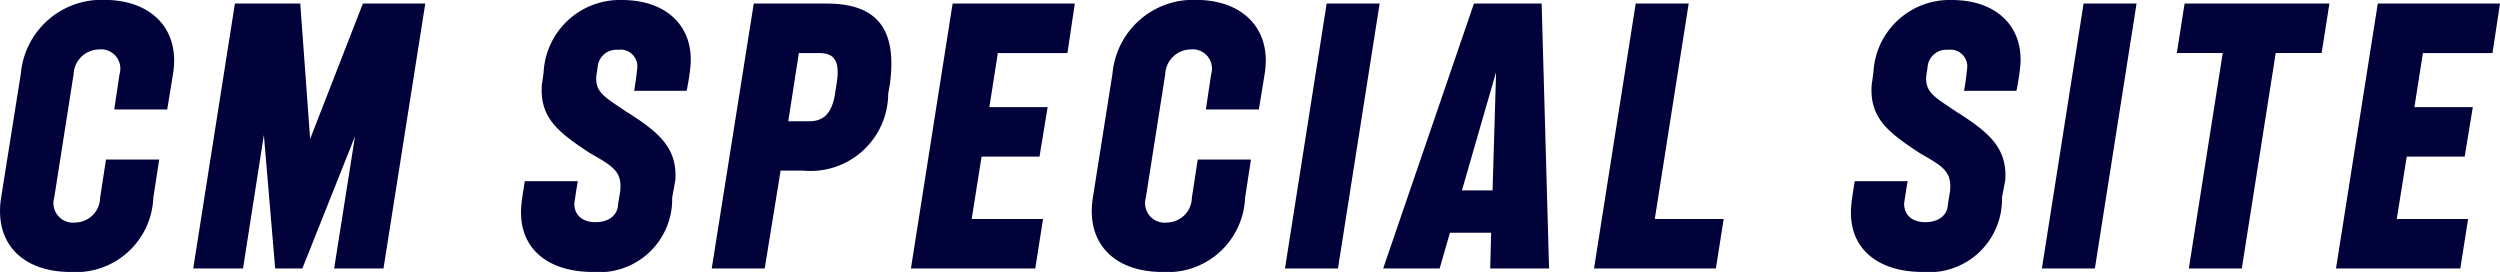 <svg xmlns="http://www.w3.org/2000/svg" width="84.937" height="9.24" viewBox="0 0 84.937 9.24"><path d="M2.401 9.24a2.633 2.633 0 002.808-2.52l.2-1.3H3.601l-.2 1.3a.857.857 0 01-.84.84.663.663 0 01-.72-.84l.66-4.2a.876.876 0 01.852-.84.656.656 0 01.708.84l-.18 1.2h1.8l.2-1.224c.24-1.524-.756-2.5-2.34-2.5a2.75 2.75 0 00-2.832 2.5L.037 6.72c-.24 1.536.72 2.52 2.364 2.52zm4.164-.12h1.692l.708-4.536.384 4.536h.924l1.788-4.488-.708 4.488h1.676l1.42-9h-2.12l-1.792 4.6-.336-4.6h-2.22zm13.584.12a2.479 2.479 0 002.688-2.532l.108-.588c.072-1.1-.564-1.632-1.668-2.328-.744-.5-1.044-.648-1.02-1.188l.048-.324a.639.639 0 01.7-.588.57.57 0 01.648.6c-.024.216-.048.456-.108.792h1.784a7.968 7.968 0 00.132-.864c.1-1.284-.768-2.22-2.34-2.22a2.592 2.592 0 00-2.652 2.46l-.06.432c-.072 1.116.552 1.6 1.644 2.316.8.456 1.08.624 1.02 1.284l-.072.432c-.012.408-.336.624-.768.624-.468 0-.732-.264-.72-.648.036-.216.06-.432.12-.744h-1.804c-.06.4-.1.6-.12.864-.104 1.4.88 2.22 2.44 2.22zm4.032-.12h1.8l.54-3.324h.756a2.64 2.64 0 002.9-2.616l.06-.348C30.493.864 29.689.12 28.069.12h-2.46zm2.6-5l.36-2.316h.7c.468 0 .708.228.588 1l-.048.312c-.108.784-.432 1.004-.9 1.004zm4.168 5h4.224l.264-1.68h-2.424l.336-2.12h1.968l.276-1.68h-1.98l.288-1.836h2.364L36.517.12h-4.152zm8.544.12a2.633 2.633 0 002.808-2.52l.2-1.3h-1.808l-.2 1.3a.857.857 0 01-.84.84.663.663 0 01-.724-.84l.66-4.2a.876.876 0 01.852-.84.656.656 0 01.708.84l-.18 1.2h1.8l.2-1.224c.24-1.524-.756-2.5-2.34-2.5a2.75 2.75 0 00-2.832 2.5l-.668 4.224c-.24 1.536.72 2.52 2.364 2.52zm4.164-.12h1.8l1.416-9h-1.8zm3.336 0h1.92l.348-1.212h1.4l-.032 1.212h2l-.252-9h-2.3zm2.676-2.652l1.16-4.02-.12 4.02zm4.488 2.652h4.14l.264-1.68h-2.34L57.373.12h-1.8zm11.172.12a2.478 2.478 0 002.688-2.532l.112-.588c.072-1.1-.564-1.632-1.668-2.328-.744-.5-1.044-.648-1.02-1.188l.048-.324a.639.639 0 01.7-.588.57.57 0 01.648.6c-.024.216-.048.456-.108.792h1.78a7.969 7.969 0 00.132-.864c.1-1.284-.768-2.22-2.34-2.22a2.592 2.592 0 00-2.652 2.46l-.06.432c-.072 1.116.552 1.6 1.644 2.316.8.456 1.08.624 1.02 1.284l-.072.432c-.012.408-.336.624-.768.624-.468 0-.732-.264-.72-.648.036-.216.06-.432.12-.744h-1.8c-.06.4-.1.6-.12.864-.108 1.4.876 2.22 2.436 2.22zm4.044-.12h1.8l1.416-9h-1.8zm4.992 0h1.8l1.152-7.32h1.56l.264-1.68h-4.92l-.264 1.68h1.56zm5 0h4.224l.264-1.68h-2.424l.34-2.12h1.968l.276-1.68h-1.984l.288-1.836h2.364L84.937.12h-4.152z" fill="#000239"/></svg>